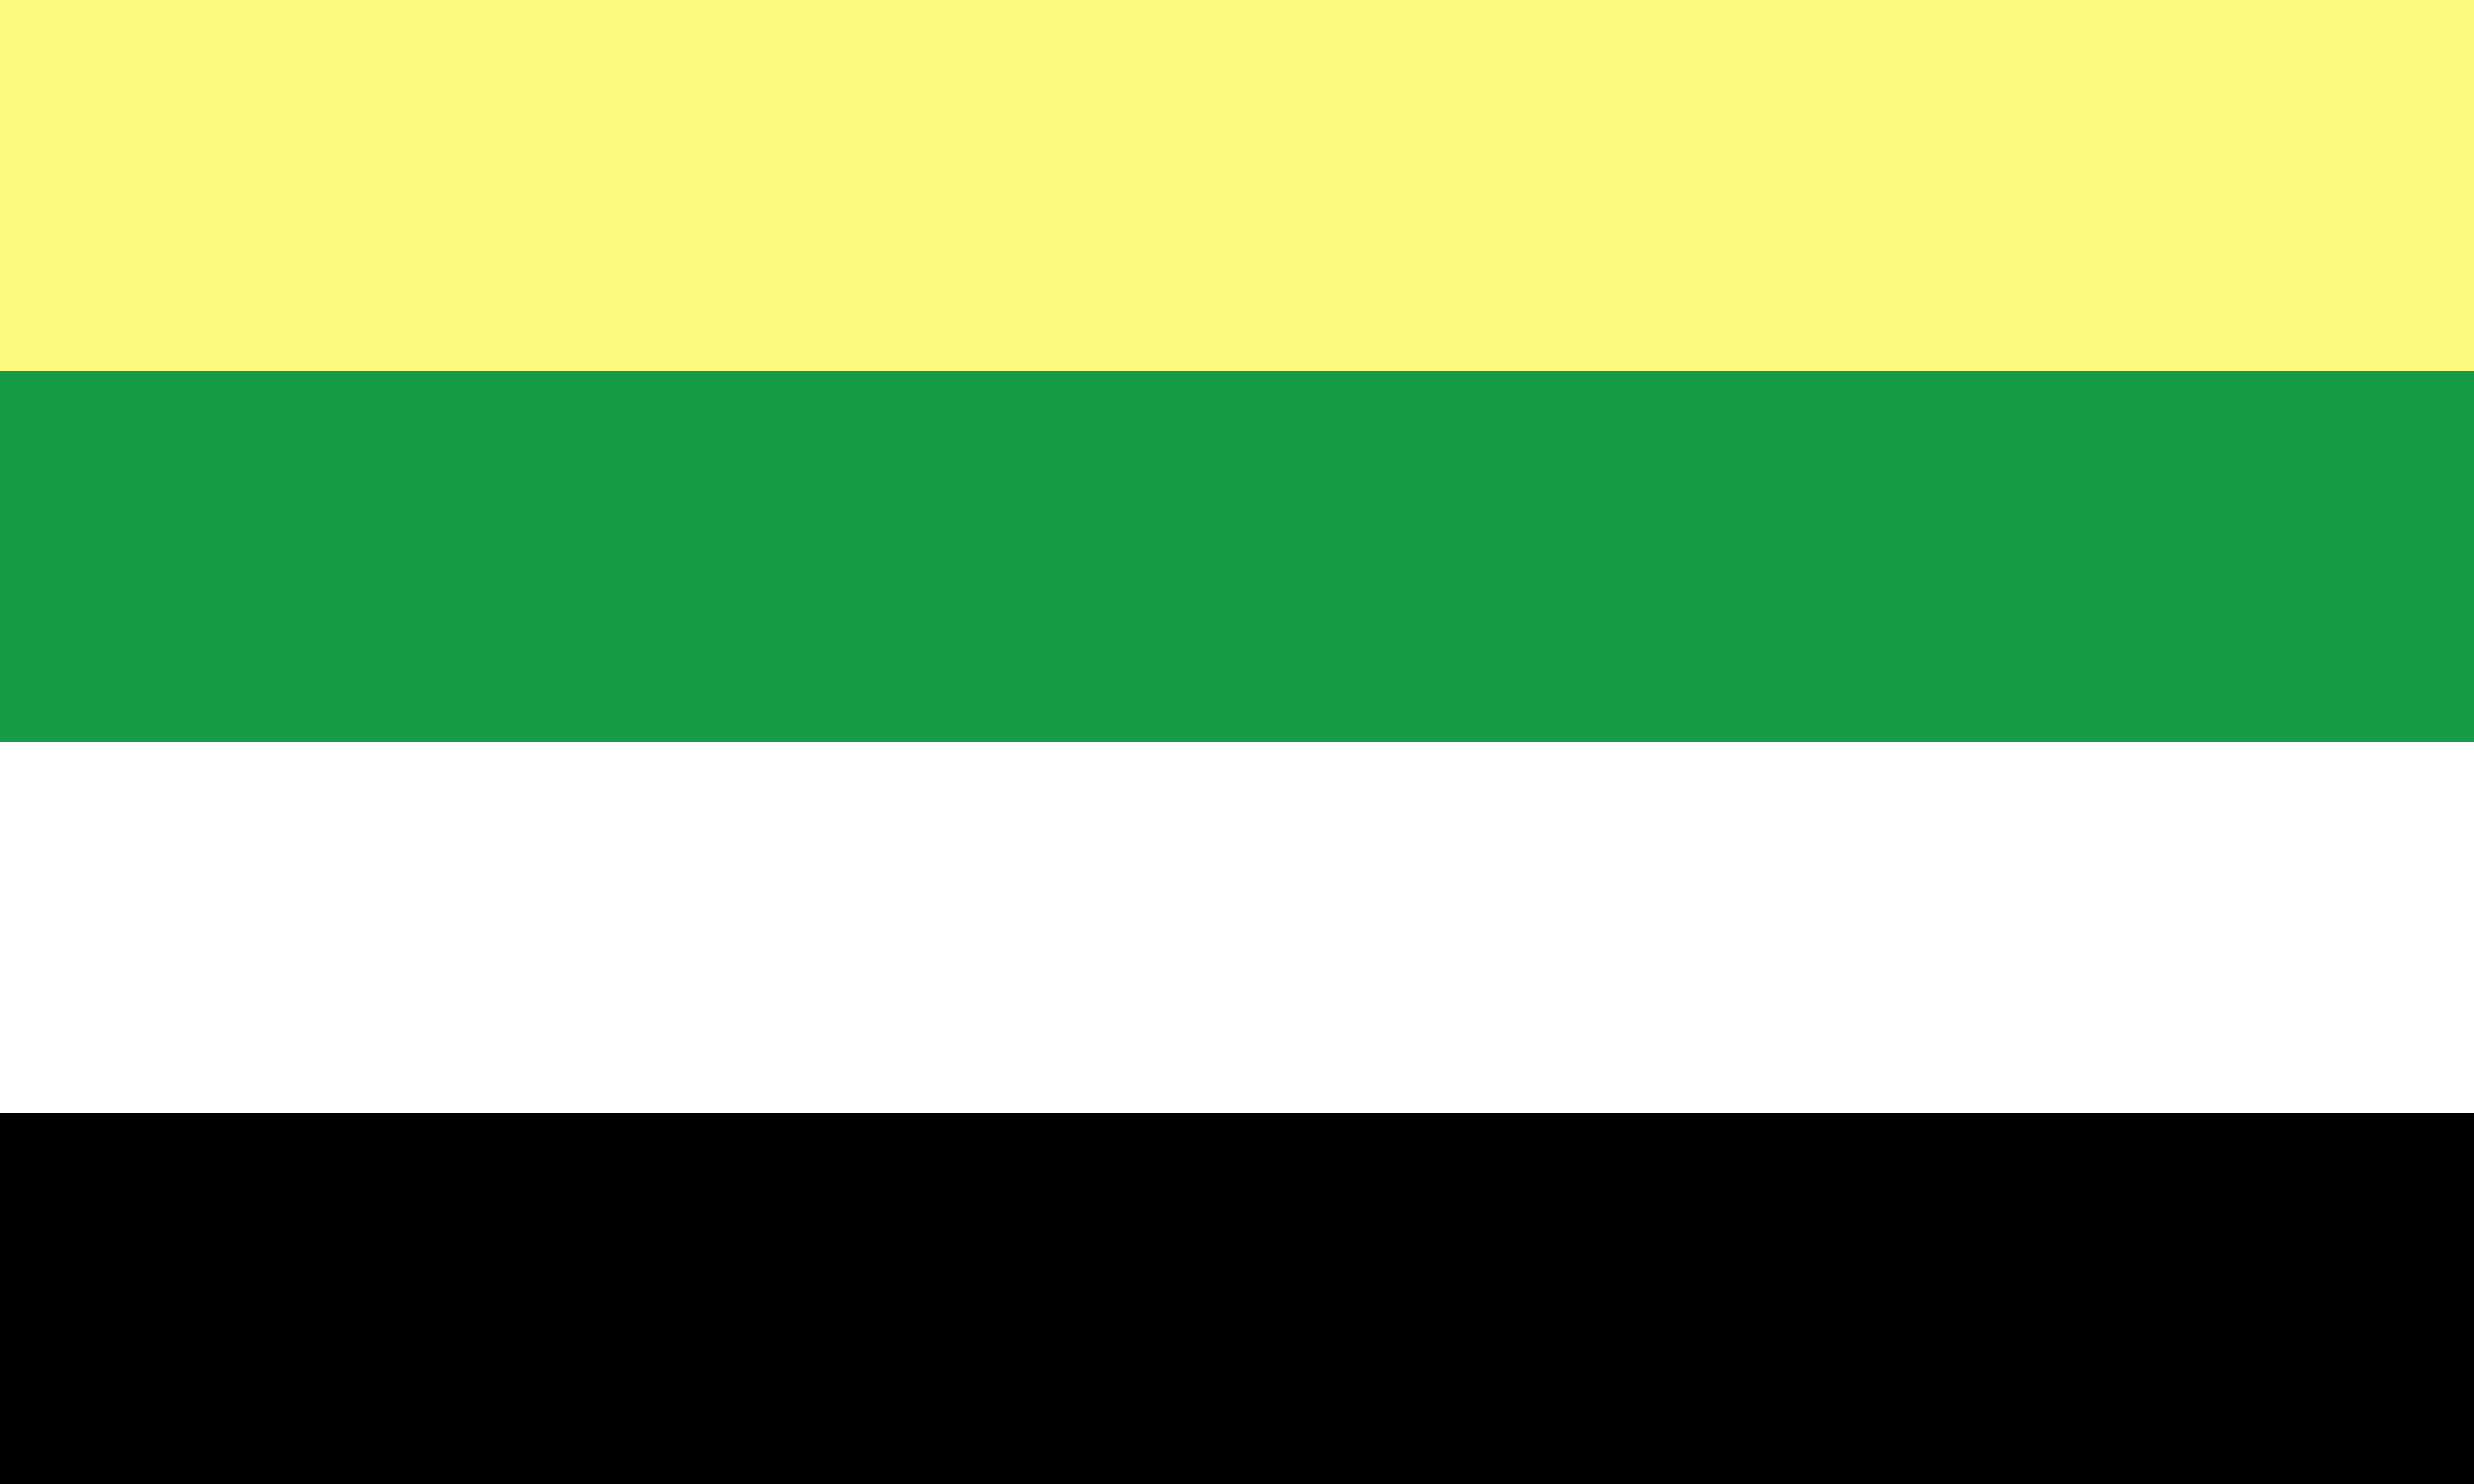 <?xml version="1.0" encoding="UTF-8" standalone="no"?>
<svg
   sodipodi:docname="s_cetero.svg"
   width="800mm"
   height="480mm"
   viewBox="0 0 800 480"
   version="1.1"
   id="svg8"
   inkscape:version="1.1.2 (b8e25be833, 2022-02-05)"
   xmlns:inkscape="http://www.inkscape.org/namespaces/inkscape"
   xmlns:sodipodi="http://sodipodi.sourceforge.net/DTD/sodipodi-0.dtd"
   xmlns="http://www.w3.org/2000/svg"
   xmlns:svg="http://www.w3.org/2000/svg"
   xmlns:rdf="http://www.w3.org/1999/02/22-rdf-syntax-ns#"
   xmlns:cc="http://creativecommons.org/ns#"
   xmlns:dc="http://purl.org/dc/elements/1.1/">
  <defs
     id="defs2" />
  <sodipodi:namedview
     inkscape:window-maximized="1"
     inkscape:window-y="-11"
     inkscape:window-x="-11"
     inkscape:window-height="1406"
     inkscape:window-width="2560"
     id="base"
     pagecolor="#000000"
     bordercolor="#666666"
     borderopacity="1.0"
     inkscape:pageopacity="0"
     inkscape:pageshadow="2"
     inkscape:zoom="0.54504167"
     inkscape:cx="1511.811"
     inkscape:cy="906.35272"
     inkscape:document-units="mm"
     inkscape:current-layer="layer3"
     inkscape:document-rotation="0"
     showgrid="false"
     inkscape:pagecheckerboard="true" />
  <g
     inkscape:label="cetero.l.1"
     id="layer3"
     inkscape:groupmode="layer"
     style="display:inline">
    <g
       id="cetero.g.1"
       inkscape:label="cetero.g.1">
      <rect
         style="fill:#fcf980;fill-opacity:1;stroke-width:0.534;stroke-linecap:round;stroke-linejoin:round;stroke-opacity:0"
         id="cetero.r.004"
         width="800"
         height="480"
         x="0"
         y="0"
         inkscape:label="cetero.r.004" />
      <rect
         style="fill:#169c47;fill-opacity:1;stroke-width:0.534;stroke-linecap:round;stroke-linejoin:round;stroke-opacity:0"
         id="cetero.r.003"
         width="800"
         height="360"
         x="0"
         y="120"
         inkscape:label="cetero.r.003" />
      <rect
         style="fill:#ffffff;fill-opacity:1;stroke-width:0.534;stroke-linecap:round;stroke-linejoin:round;stroke-opacity:0"
         id="cetero.r.002"
         width="800"
         height="240"
         x="0"
         y="240"
         inkscape:label="cetero.r.002" />
      <rect
         style="fill:#000000;fill-opacity:1;stroke-width:0.507;stroke-linecap:round;stroke-linejoin:round;stroke-opacity:0"
         id="cetero.r.001"
         width="800"
         height="120"
         x="0"
         y="360"
         inkscape:label="cetero.r.001" />
    </g>
  </g>
</svg>
